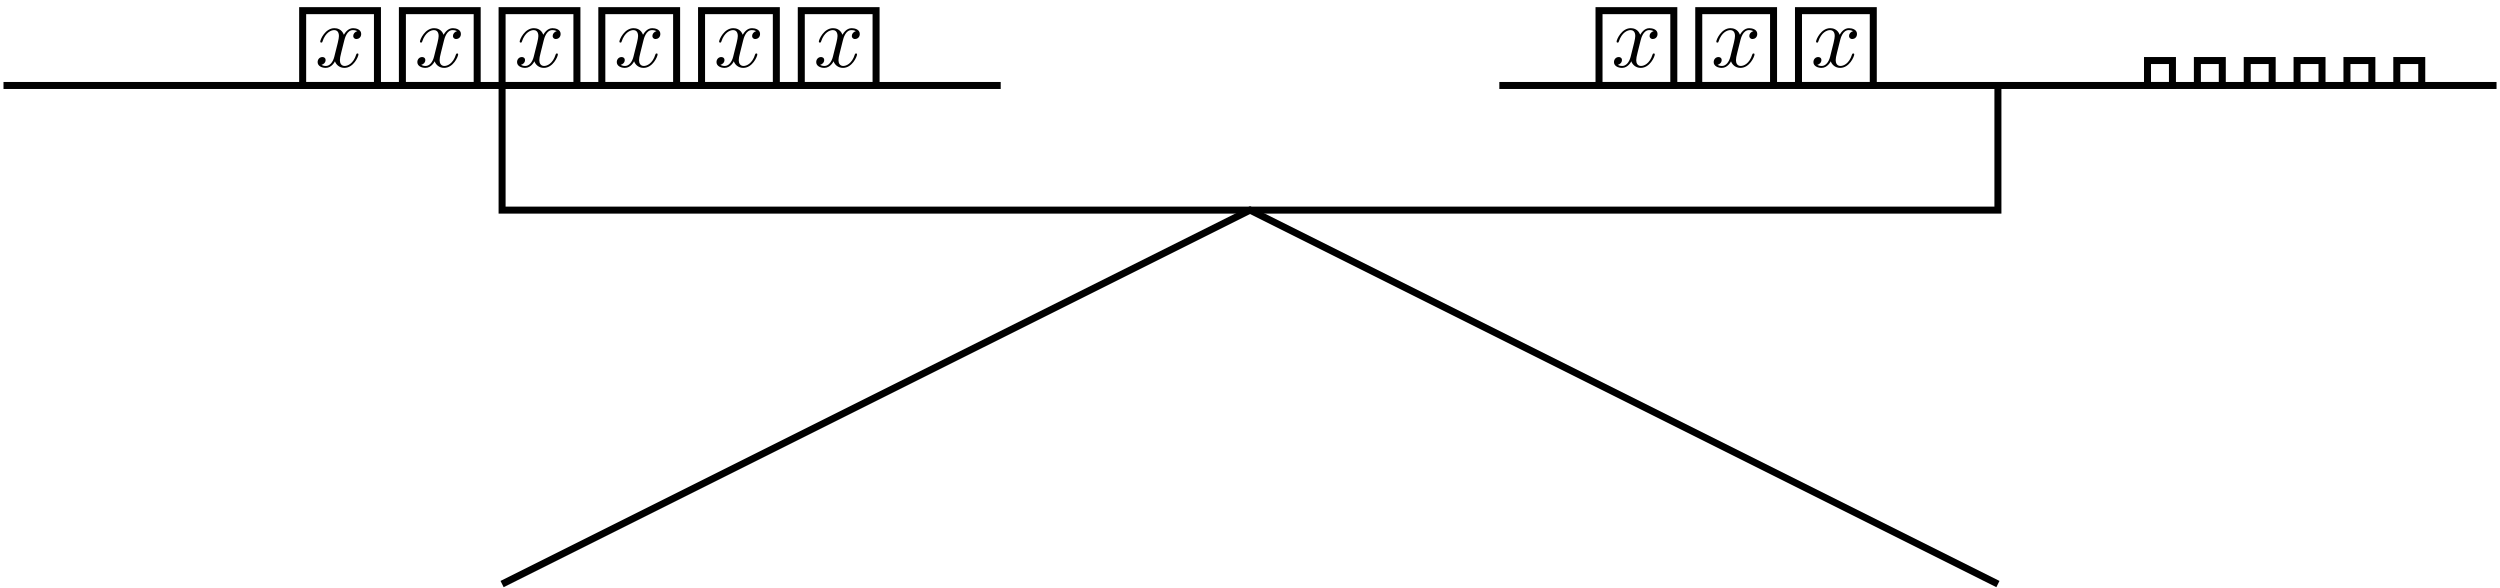 <?xml version="1.0" encoding="UTF-8"?>
<svg xmlns="http://www.w3.org/2000/svg" xmlns:xlink="http://www.w3.org/1999/xlink" width="284.261" height="66.808" viewBox="0 0 284.261 66.808">
<defs>
<g>
<g id="glyph-0-0">
<path d="M 3.328 -3.016 C 3.391 -3.266 3.625 -4.188 4.312 -4.188 C 4.359 -4.188 4.609 -4.188 4.812 -4.062 C 4.531 -4 4.344 -3.766 4.344 -3.516 C 4.344 -3.359 4.453 -3.172 4.719 -3.172 C 4.938 -3.172 5.25 -3.344 5.25 -3.75 C 5.25 -4.266 4.672 -4.406 4.328 -4.406 C 3.75 -4.406 3.406 -3.875 3.281 -3.656 C 3.031 -4.312 2.5 -4.406 2.203 -4.406 C 1.172 -4.406 0.594 -3.125 0.594 -2.875 C 0.594 -2.766 0.703 -2.766 0.719 -2.766 C 0.797 -2.766 0.828 -2.797 0.844 -2.875 C 1.188 -3.938 1.844 -4.188 2.188 -4.188 C 2.375 -4.188 2.719 -4.094 2.719 -3.516 C 2.719 -3.203 2.547 -2.547 2.188 -1.141 C 2.031 -0.531 1.672 -0.109 1.234 -0.109 C 1.172 -0.109 0.953 -0.109 0.734 -0.234 C 0.984 -0.297 1.203 -0.5 1.203 -0.781 C 1.203 -1.047 0.984 -1.125 0.844 -1.125 C 0.531 -1.125 0.297 -0.875 0.297 -0.547 C 0.297 -0.094 0.781 0.109 1.219 0.109 C 1.891 0.109 2.25 -0.594 2.266 -0.641 C 2.391 -0.281 2.75 0.109 3.344 0.109 C 4.375 0.109 4.938 -1.172 4.938 -1.422 C 4.938 -1.531 4.859 -1.531 4.828 -1.531 C 4.734 -1.531 4.719 -1.484 4.688 -1.422 C 4.359 -0.344 3.688 -0.109 3.375 -0.109 C 2.984 -0.109 2.828 -0.422 2.828 -0.766 C 2.828 -0.984 2.875 -1.203 2.984 -1.641 Z M 3.328 -3.016 "/>
</g>
</g>
<clipPath id="clip-0">
<path clip-rule="nonzero" d="M 170 9 L 284.262 9 L 284.262 11 L 170 11 Z M 170 9 "/>
</clipPath>
<clipPath id="clip-1">
<path clip-rule="nonzero" d="M 45 12 L 239 12 L 239 66.809 L 45 66.809 Z M 45 12 "/>
</clipPath>
</defs>
<path fill="none" stroke-width="0.797" stroke-linecap="butt" stroke-linejoin="miter" stroke="rgb(0%, 0%, 0%)" stroke-opacity="1" stroke-miterlimit="10" d="M 0 -0.002 L 113.387 -0.002 " transform="matrix(1, 0, 0, -1, 0.398, 9.717)"/>
<g clip-path="url(#clip-0)">
<path fill="none" stroke-width="0.797" stroke-linecap="butt" stroke-linejoin="miter" stroke="rgb(0%, 0%, 0%)" stroke-opacity="1" stroke-miterlimit="10" d="M 170.082 -0.002 L 283.469 -0.002 " transform="matrix(1, 0, 0, -1, 0.398, 9.717)"/>
</g>
<path fill="none" stroke-width="0.797" stroke-linecap="butt" stroke-linejoin="miter" stroke="rgb(0%, 0%, 0%)" stroke-opacity="1" stroke-miterlimit="10" d="M 56.692 -0.002 L 56.692 -14.174 L 226.774 -14.174 L 226.774 -0.002 " transform="matrix(1, 0, 0, -1, 0.398, 9.717)"/>
<g clip-path="url(#clip-1)">
<path fill="none" stroke-width="0.797" stroke-linecap="butt" stroke-linejoin="miter" stroke="rgb(0%, 0%, 0%)" stroke-opacity="1" stroke-miterlimit="10" d="M 56.692 -56.693 L 141.735 -14.174 L 226.774 -56.693 " transform="matrix(1, 0, 0, -1, 0.398, 9.717)"/>
</g>
<path fill="none" stroke-width="0.797" stroke-linecap="butt" stroke-linejoin="miter" stroke="rgb(0%, 0%, 0%)" stroke-opacity="1" stroke-miterlimit="10" d="M 243.782 -0.002 L 243.782 2.834 L 246.618 2.834 L 246.618 -0.002 Z M 243.782 -0.002 " transform="matrix(1, 0, 0, -1, 0.398, 9.717)"/>
<path fill="none" stroke-width="0.797" stroke-linecap="butt" stroke-linejoin="miter" stroke="rgb(0%, 0%, 0%)" stroke-opacity="1" stroke-miterlimit="10" d="M 249.454 -0.002 L 249.454 2.834 L 252.286 2.834 L 252.286 -0.002 Z M 249.454 -0.002 " transform="matrix(1, 0, 0, -1, 0.398, 9.717)"/>
<path fill="none" stroke-width="0.797" stroke-linecap="butt" stroke-linejoin="miter" stroke="rgb(0%, 0%, 0%)" stroke-opacity="1" stroke-miterlimit="10" d="M 255.122 -0.002 L 255.122 2.834 L 257.957 2.834 L 257.957 -0.002 Z M 255.122 -0.002 " transform="matrix(1, 0, 0, -1, 0.398, 9.717)"/>
<path fill="none" stroke-width="0.797" stroke-linecap="butt" stroke-linejoin="miter" stroke="rgb(0%, 0%, 0%)" stroke-opacity="1" stroke-miterlimit="10" d="M 260.789 -0.002 L 260.789 2.834 L 263.625 2.834 L 263.625 -0.002 Z M 260.789 -0.002 " transform="matrix(1, 0, 0, -1, 0.398, 9.717)"/>
<path fill="none" stroke-width="0.797" stroke-linecap="butt" stroke-linejoin="miter" stroke="rgb(0%, 0%, 0%)" stroke-opacity="1" stroke-miterlimit="10" d="M 266.461 -0.002 L 266.461 2.834 L 269.293 2.834 L 269.293 -0.002 Z M 266.461 -0.002 " transform="matrix(1, 0, 0, -1, 0.398, 9.717)"/>
<path fill="none" stroke-width="0.797" stroke-linecap="butt" stroke-linejoin="miter" stroke="rgb(0%, 0%, 0%)" stroke-opacity="1" stroke-miterlimit="10" d="M 272.129 -0.002 L 272.129 2.834 L 274.965 2.834 L 274.965 -0.002 Z M 272.129 -0.002 " transform="matrix(1, 0, 0, -1, 0.398, 9.717)"/>
<path fill="none" stroke-width="0.797" stroke-linecap="butt" stroke-linejoin="miter" stroke="rgb(0%, 0%, 0%)" stroke-opacity="1" stroke-miterlimit="10" d="M 34.016 -0.002 L 34.016 8.506 L 42.52 8.506 L 42.52 -0.002 Z M 34.016 -0.002 " transform="matrix(1, 0, 0, -1, 0.398, 9.717)"/>
<path fill="none" stroke-width="0.797" stroke-linecap="butt" stroke-linejoin="miter" stroke="rgb(0%, 0%, 0%)" stroke-opacity="1" stroke-miterlimit="10" d="M 45.356 -0.002 L 45.356 8.506 L 53.86 8.506 L 53.86 -0.002 Z M 45.356 -0.002 " transform="matrix(1, 0, 0, -1, 0.398, 9.717)"/>
<path fill="none" stroke-width="0.797" stroke-linecap="butt" stroke-linejoin="miter" stroke="rgb(0%, 0%, 0%)" stroke-opacity="1" stroke-miterlimit="10" d="M 56.692 -0.002 L 56.692 8.506 L 65.2 8.506 L 65.2 -0.002 Z M 56.692 -0.002 " transform="matrix(1, 0, 0, -1, 0.398, 9.717)"/>
<path fill="none" stroke-width="0.797" stroke-linecap="butt" stroke-linejoin="miter" stroke="rgb(0%, 0%, 0%)" stroke-opacity="1" stroke-miterlimit="10" d="M 68.032 -0.002 L 68.032 8.506 L 76.536 8.506 L 76.536 -0.002 Z M 68.032 -0.002 " transform="matrix(1, 0, 0, -1, 0.398, 9.717)"/>
<path fill="none" stroke-width="0.797" stroke-linecap="butt" stroke-linejoin="miter" stroke="rgb(0%, 0%, 0%)" stroke-opacity="1" stroke-miterlimit="10" d="M 79.372 -0.002 L 79.372 8.506 L 87.875 8.506 L 87.875 -0.002 Z M 79.372 -0.002 " transform="matrix(1, 0, 0, -1, 0.398, 9.717)"/>
<path fill="none" stroke-width="0.797" stroke-linecap="butt" stroke-linejoin="miter" stroke="rgb(0%, 0%, 0%)" stroke-opacity="1" stroke-miterlimit="10" d="M 90.711 -0.002 L 90.711 8.506 L 99.215 8.506 L 99.215 -0.002 Z M 90.711 -0.002 " transform="matrix(1, 0, 0, -1, 0.398, 9.717)"/>
<path fill="none" stroke-width="0.797" stroke-linecap="butt" stroke-linejoin="miter" stroke="rgb(0%, 0%, 0%)" stroke-opacity="1" stroke-miterlimit="10" d="M 181.418 -0.002 L 181.418 8.506 L 189.922 8.506 L 189.922 -0.002 Z M 181.418 -0.002 " transform="matrix(1, 0, 0, -1, 0.398, 9.717)"/>
<path fill="none" stroke-width="0.797" stroke-linecap="butt" stroke-linejoin="miter" stroke="rgb(0%, 0%, 0%)" stroke-opacity="1" stroke-miterlimit="10" d="M 192.758 -0.002 L 192.758 8.506 L 201.262 8.506 L 201.262 -0.002 Z M 192.758 -0.002 " transform="matrix(1, 0, 0, -1, 0.398, 9.717)"/>
<path fill="none" stroke-width="0.797" stroke-linecap="butt" stroke-linejoin="miter" stroke="rgb(0%, 0%, 0%)" stroke-opacity="1" stroke-miterlimit="10" d="M 204.098 -0.002 L 204.098 8.506 L 212.602 8.506 L 212.602 -0.002 Z M 204.098 -0.002 " transform="matrix(1, 0, 0, -1, 0.398, 9.717)"/>
<g fill="rgb(0%, 0%, 0%)" fill-opacity="1">
<use xlink:href="#glyph-0-0" x="35.819" y="7.61"/>
</g>
<g fill="rgb(0%, 0%, 0%)" fill-opacity="1">
<use xlink:href="#glyph-0-0" x="47.157" y="7.61"/>
</g>
<g fill="rgb(0%, 0%, 0%)" fill-opacity="1">
<use xlink:href="#glyph-0-0" x="58.495" y="7.61"/>
</g>
<g fill="rgb(0%, 0%, 0%)" fill-opacity="1">
<use xlink:href="#glyph-0-0" x="69.834" y="7.61"/>
</g>
<g fill="rgb(0%, 0%, 0%)" fill-opacity="1">
<use xlink:href="#glyph-0-0" x="81.172" y="7.61"/>
</g>
<g fill="rgb(0%, 0%, 0%)" fill-opacity="1">
<use xlink:href="#glyph-0-0" x="92.511" y="7.61"/>
</g>
<g fill="rgb(0%, 0%, 0%)" fill-opacity="1">
<use xlink:href="#glyph-0-0" x="183.219" y="7.61"/>
</g>
<g fill="rgb(0%, 0%, 0%)" fill-opacity="1">
<use xlink:href="#glyph-0-0" x="194.558" y="7.61"/>
</g>
<g fill="rgb(0%, 0%, 0%)" fill-opacity="1">
<use xlink:href="#glyph-0-0" x="205.898" y="7.61"/>
</g>
</svg>
